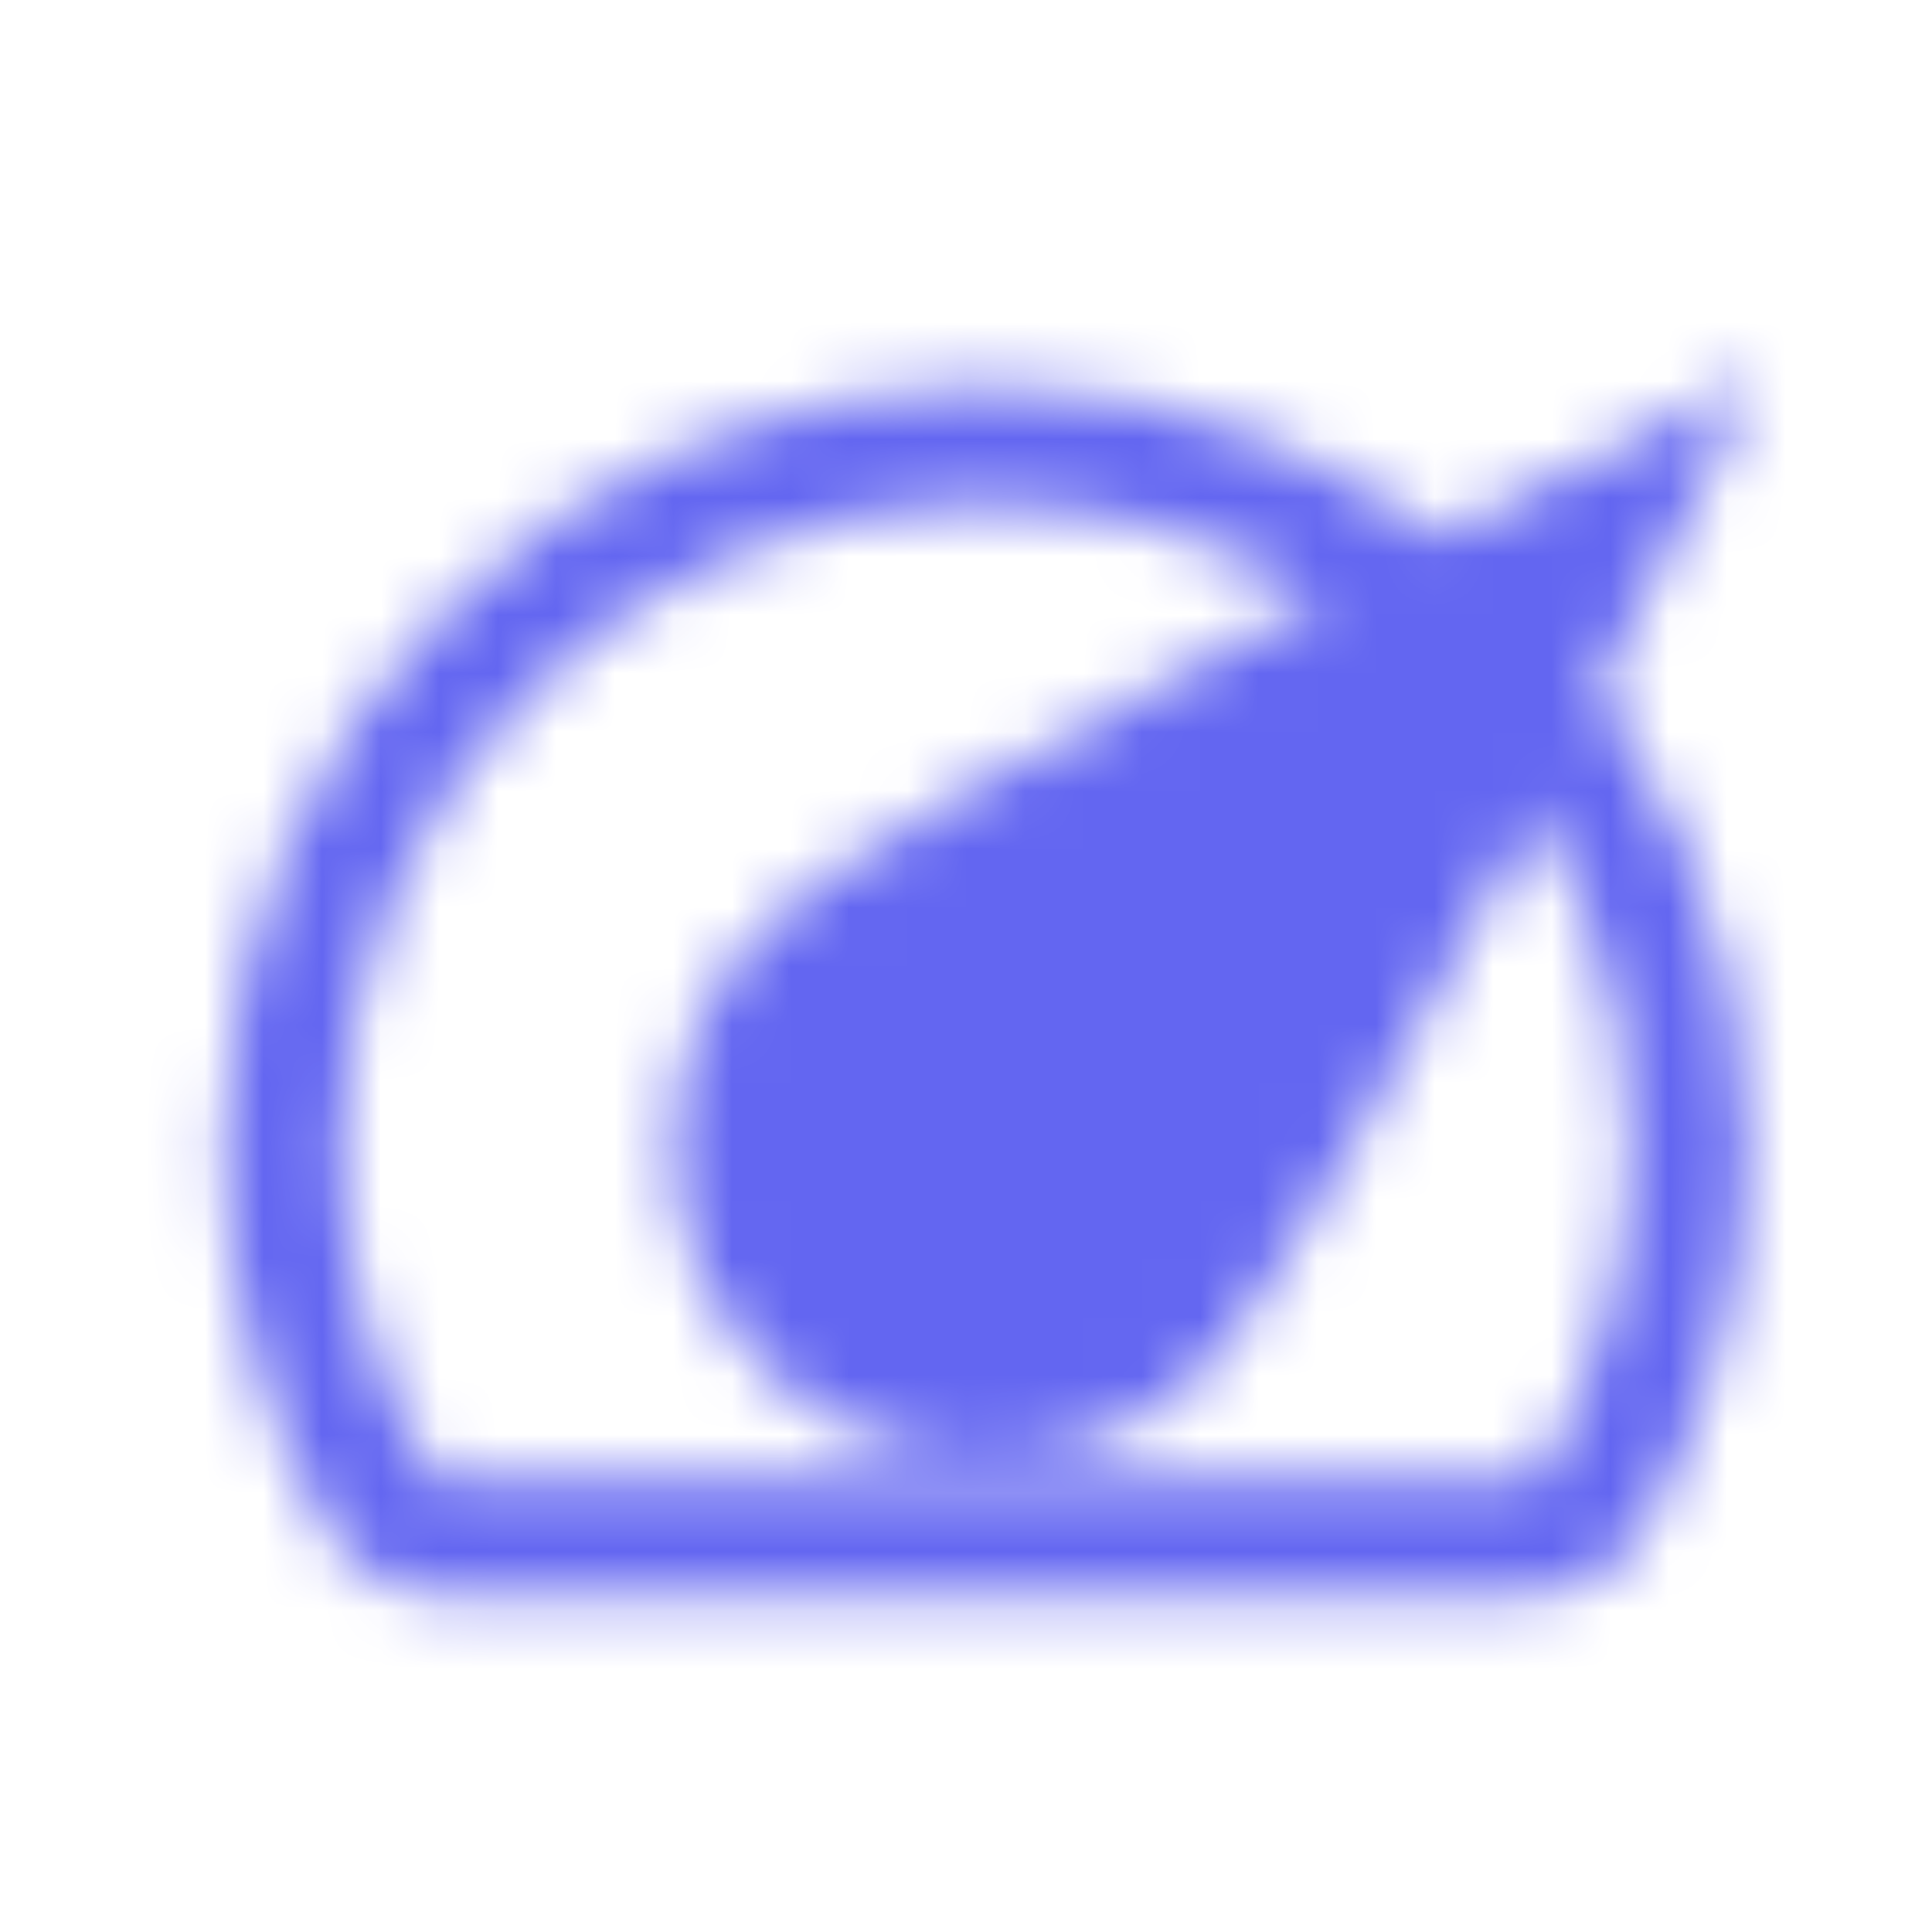 <svg width="33" height="33" viewBox="0 0 33 33" fill="none" xmlns="http://www.w3.org/2000/svg">
<g clip-path="url(#clip0_158_8526)">
<mask id="mask0_158_8526" style="mask-type:luminance" maskUnits="userSpaceOnUse" x="3" y="6" width="28" height="22">
<path d="M7.501 26.262C7.101 26.262 6.714 26.062 6.514 25.716C5.447 23.929 4.834 21.836 4.834 19.596C4.834 12.969 10.207 7.596 16.834 7.596C23.461 7.596 28.834 12.969 28.834 19.596C28.834 21.836 28.221 23.929 27.154 25.716C26.954 26.062 26.567 26.262 26.167 26.262H7.501Z" stroke="white" stroke-width="2" stroke-linecap="round" stroke-linejoin="round"/>
<path d="M20.605 23.367C18.521 25.451 15.146 25.451 13.062 23.367C10.979 21.283 10.979 17.908 13.062 15.825C15.146 13.741 30.033 6.396 30.033 6.396C30.033 6.396 22.689 21.283 20.605 23.367Z" fill="black"/>
<path d="M18.72 21.481C17.683 22.518 15.986 22.518 14.949 21.481C13.912 20.444 13.912 18.747 14.949 17.71C15.986 16.673 26.263 10.168 26.263 10.168C26.263 10.168 19.757 20.444 18.72 21.481Z" fill="white"/>
</mask>
<g mask="url(#mask0_158_8526)">
<path d="M32.834 0.929H0.834V32.929H32.834V0.929Z" fill="#6366F1"/>
</g>
</g>
<defs>
<clipPath id="clip0_158_8526">
<rect width="32" height="32" fill="white" transform="translate(0.834 0.929)"/>
</clipPath>
</defs>
</svg>
